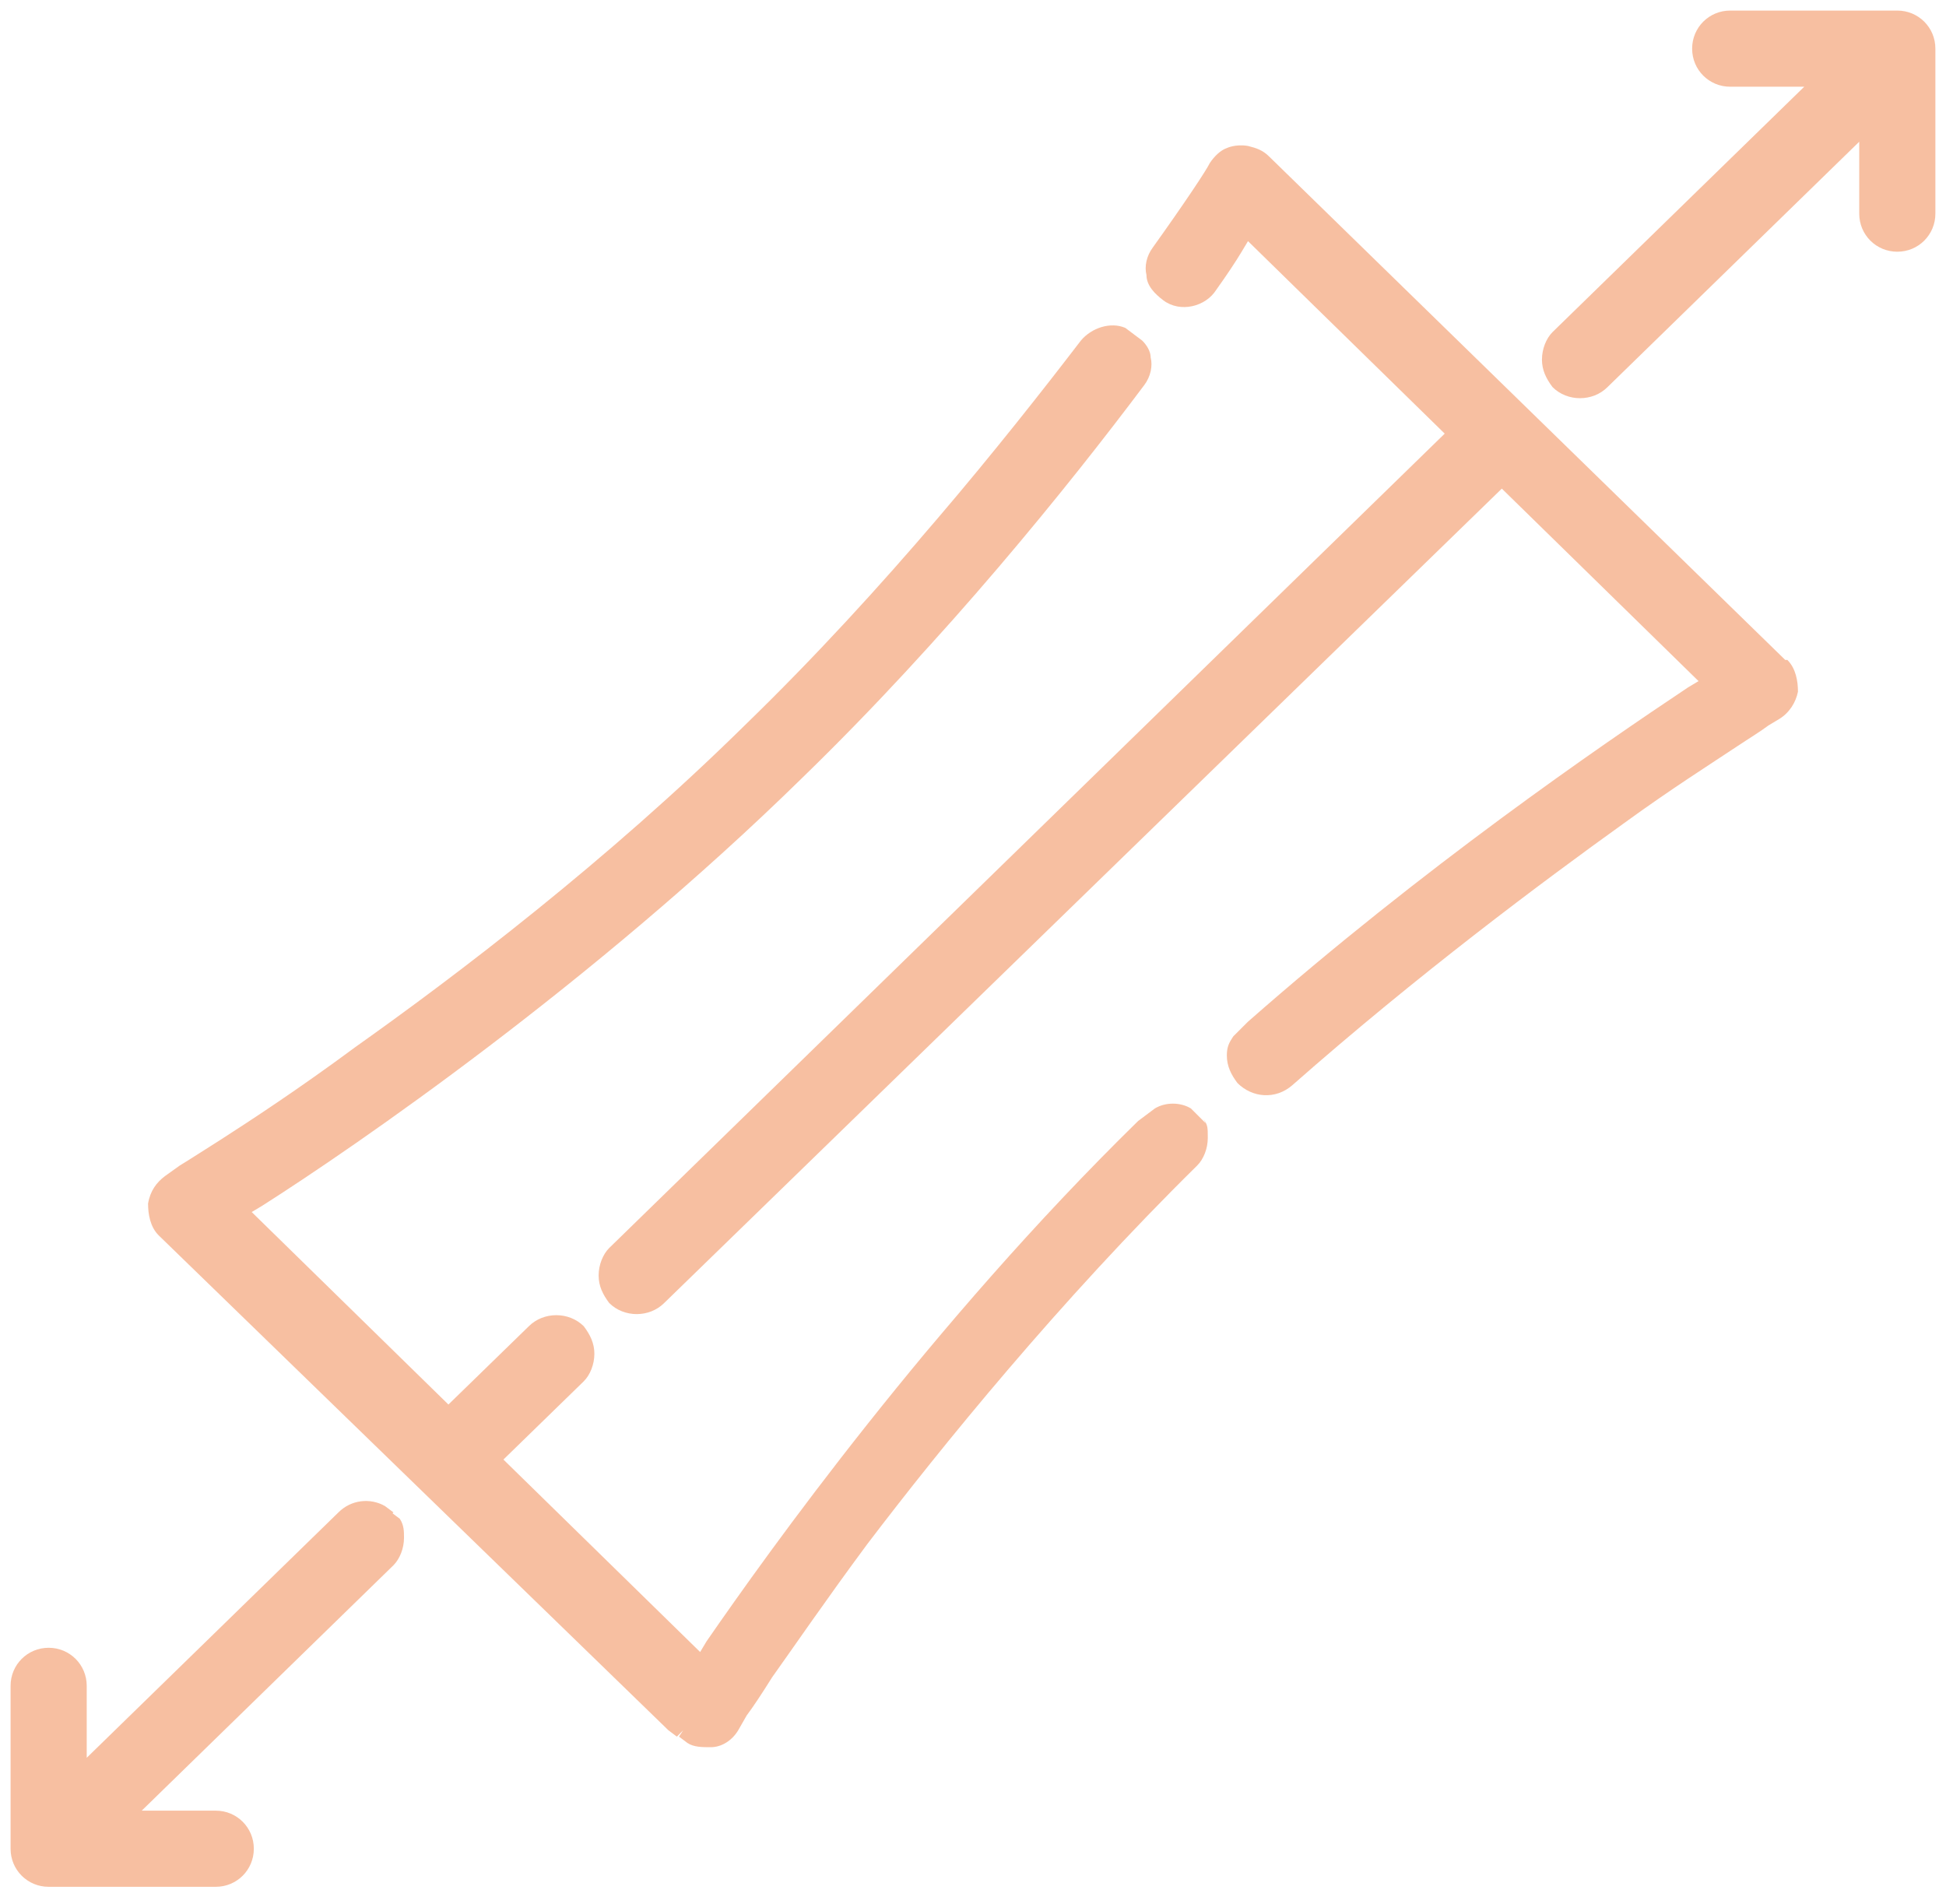 <svg width="92" height="90" viewBox="0 0 92 90" fill="none" xmlns="http://www.w3.org/2000/svg">
<path d="M91.498 2.3C91.498 1.3 90.698 0.5 89.698 0.5H81.798C80.798 0.5 79.998 1.3 79.998 2.3C79.998 3.3 80.798 4.1 81.798 4.1H85.298L73.398 15.7C73.098 16 72.898 16.5 72.898 17C72.898 17.5 73.098 17.9 73.398 18.3C74.098 19 75.298 19 75.998 18.3L87.898 6.7V10.1C87.898 11.1 88.698 11.9 89.698 11.9C90.698 11.9 91.498 11.1 91.498 10.1V2.4V2.3Z" fill="#F08144" fill-opacity="0.5"/>
<path d="M18.4 71.7L18.6 71.5L18.2 71.2C17.5 70.8 16.6 70.9 16 71.5L4.1 83.1V79.7C4.1 78.7 3.3 77.9 2.3 77.9C1.3 77.9 0.5 78.7 0.5 79.7V87.4C0.5 88.4 1.3 89.2 2.3 89.2H10.2C11.2 89.2 12 88.4 12 87.4C12 86.4 11.2 85.6 10.2 85.6H6.7L18.6 74C18.9 73.7 19.1 73.2 19.1 72.7C19.1 72.4 19.1 72.1 18.9 71.8L18.5 71.5" fill="#F08144" fill-opacity="0.5"/>
<path d="M57 53.1L56.3 52.401C55.8 52.1 55.1 52.1 54.6 52.401L53.8 53.001C44 62.6 36.3 73.4 33.4 77.6L33.1 78.1L23.8 69.001L27.6 65.3C27.9 65.001 28.1 64.501 28.1 64.001C28.1 63.501 27.9 63.1 27.6 62.7C26.9 62.001 25.7 62.001 25 62.7L21.2 66.4L11.9 57.3L12.4 57.001C16.8 54.2 28 46.501 37.9 36.8C44.7 30.201 50.5 23 54.1 18.201C54.4 17.8 54.5 17.3 54.4 16.901C54.4 16.601 54.2 16.3 54 16.101L53.2 15.501C52.5 15.2 51.6 15.501 51.1 16.101C47.5 20.8 41.9 27.8 35.2 34.3C28.7 40.7 21.6 46.1 16.8 49.501C14.1 51.501 11.8 53.001 10.4 53.901C9.6 54.401 9 54.8 8.5 55.1L7.8 55.6C7.4 55.901 7.1 56.3 7 56.901C7 57.401 7.1 58.001 7.5 58.401L31.6 81.8L32 82.1L32.3 81.8L32.1 82.1L32.5 82.4C32.8 82.6 33.2 82.6 33.6 82.6C34.1 82.6 34.6 82.3 34.9 81.8L35.3 81.1C35.6 80.701 36 80.1 36.5 79.3C37.5 77.9 39 75.701 41 73.001C44.5 68.4 50.1 61.501 56.6 55.1C56.9 54.8 57.1 54.3 57.1 53.8C57.1 53.3 57.1 53.2 56.9 52.901L57 53.1Z" fill="#F08144" fill-opacity="0.5"/>
<path d="M84.401 31.2L60.001 7.4C59.701 7.1 59.401 7 59.001 6.9C58.401 6.8 58.001 7 58.001 7C57.701 7.1 57.401 7.4 57.201 7.7C57.001 8.1 56.001 9.6 54.501 11.7C54.201 12.1 54.101 12.6 54.201 13C54.201 13.5 54.601 13.9 55.001 14.2C55.801 14.8 57.001 14.5 57.501 13.7C58.001 13 58.401 12.4 58.701 11.9L59.001 11.4L68.301 20.5L28.801 59C28.501 59.3 28.301 59.8 28.301 60.3C28.301 60.8 28.501 61.2 28.801 61.6C29.501 62.3 30.701 62.3 31.401 61.6L71.001 23.1L80.301 32.2L79.801 32.5C75.601 35.3 67.301 41 59.001 48.3L58.301 49C58.101 49.3 58.001 49.5 58.001 49.9C58.001 50.4 58.201 50.8 58.501 51.2C59.201 51.9 60.301 52 61.101 51.3C67.001 46.1 72.901 41.7 76.801 38.9C79.001 37.3 80.901 36.1 82.101 35.3C82.701 34.9 83.201 34.6 83.601 34.3L84.101 34C84.601 33.7 84.901 33.2 85.001 32.7C85.001 32.2 84.901 31.6 84.501 31.2H84.401Z" fill="#F08144" fill-opacity="0.5"/>
</svg>
